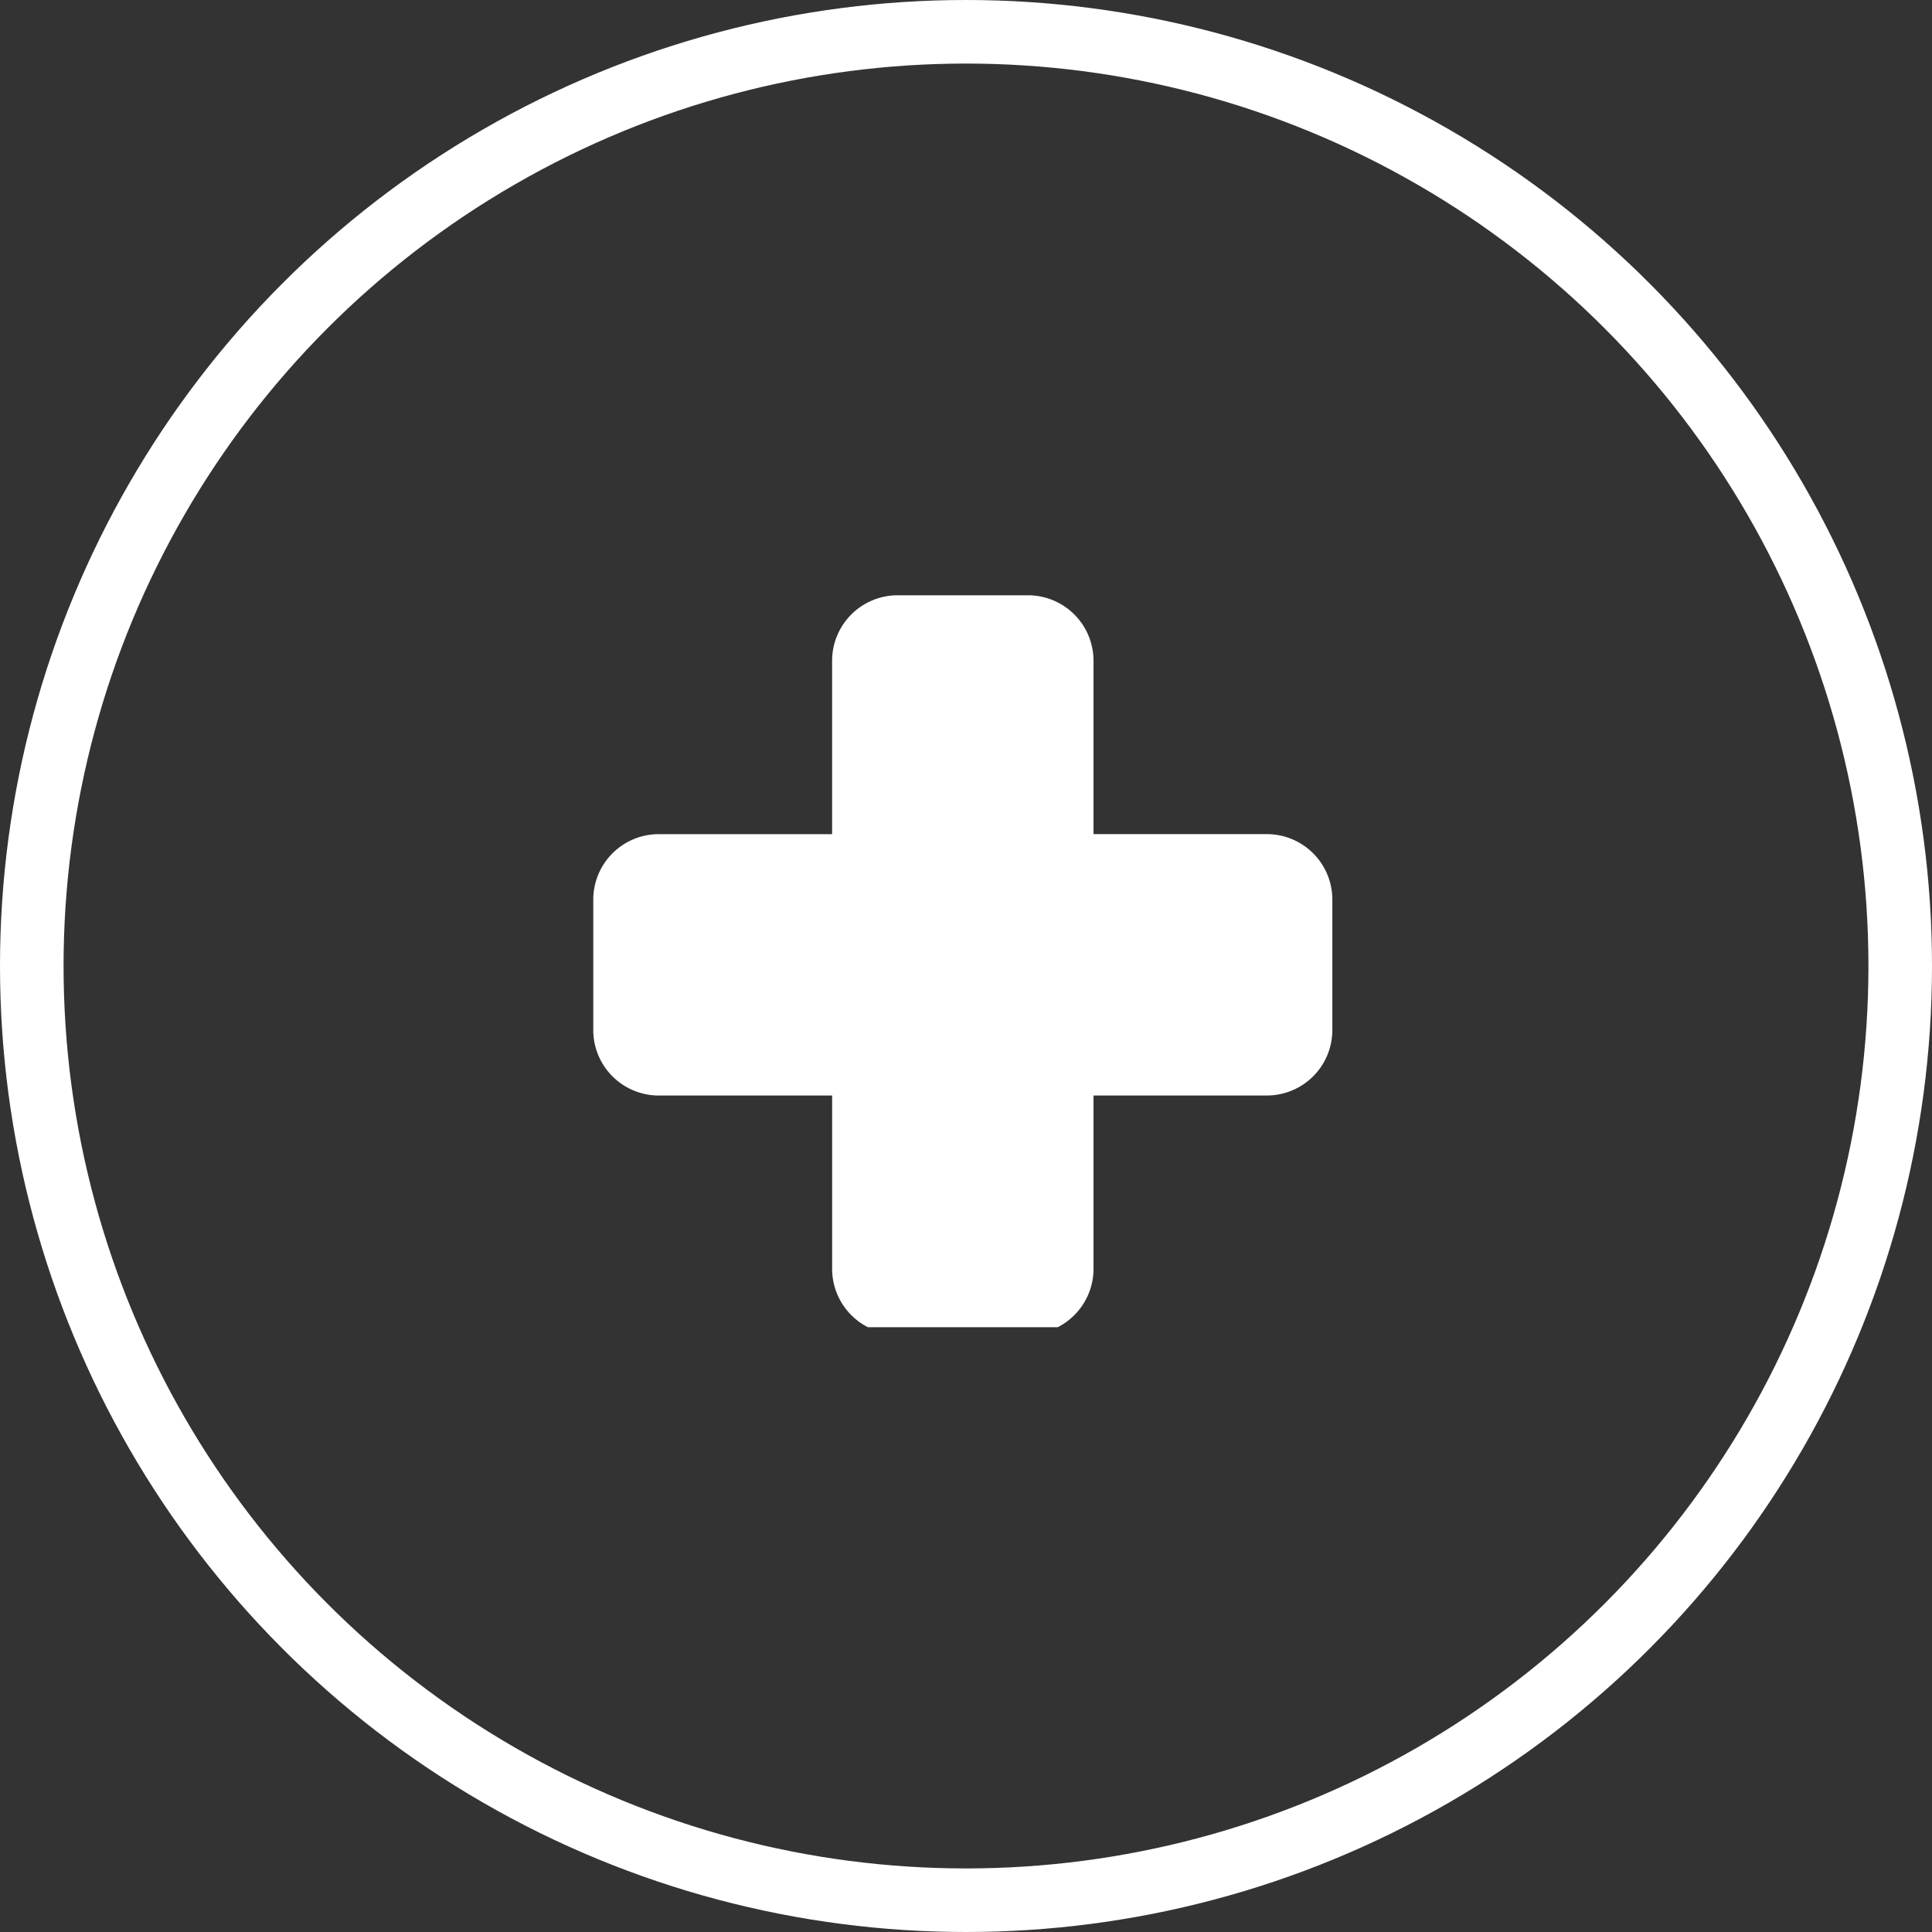 <svg xmlns="http://www.w3.org/2000/svg" xmlns:xlink="http://www.w3.org/1999/xlink" width="91.182" height="91.182" viewBox="0 0 91.182 91.182"><rect x="0" y="0" width="91.182" height="91.182" fill="#333333" stroke="none"/><defs><clipPath id="clip-path"><rect id="Rectangle_954" data-name="Rectangle 954" width="35" height="35" transform="translate(0 0)" fill="#fff"></rect></clipPath></defs><g id="Group_784" data-name="Group 784" transform="translate(-140 -5035.363)"><g id="Ellipse_339" data-name="Ellipse 339" transform="translate(140 5035.363)" fill="none" stroke="#fff" stroke-width="3"><ellipse cx="45.591" cy="45.591" rx="45.591" ry="45.591" stroke="none"></ellipse><ellipse cx="45.591" cy="45.591" rx="44.091" ry="44.091" fill="none"></ellipse></g><g id="Group_711" data-name="Group 711" transform="translate(168 5063.492)"><g id="Group_710" data-name="Group 710" transform="translate(0 -0.491)" clip-path="url(#clip-path)"><path id="Path_1990" data-name="Path 1990" d="M14.361,0h6.16a3.092,3.092,0,0,1,3.088,3.088v8.184h8.184a3.092,3.092,0,0,1,3.088,3.088v6.16a3.092,3.092,0,0,1-3.088,3.088H23.609v8.184a3.092,3.092,0,0,1-3.088,3.088h-6.16a3.092,3.092,0,0,1-3.088-3.088V23.609H3.088A3.092,3.092,0,0,1,0,20.521v-6.16a3.092,3.092,0,0,1,3.088-3.088h8.184V3.088A3.092,3.092,0,0,1,14.361,0" transform="translate(0 0.457)" fill="#fff"></path><path id="Path_1991" data-name="Path 1991" d="M25.548,7.03h-6.16a1.079,1.079,0,0,0-.772.324,1.09,1.09,0,0,0-.324.772v9.18a1,1,0,0,1-1,1H8.116A1.1,1.1,0,0,0,7.02,19.4v6.16a1.079,1.079,0,0,0,.324.772,1.09,1.09,0,0,0,.772.324H17.3a1,1,0,0,1,1,1v9.18a1.079,1.079,0,0,0,.324.772,1.09,1.09,0,0,0,.772.324h6.16a1.1,1.1,0,0,0,1.093-1.1v-9.18a1,1,0,0,1,1-1H36.82a1.079,1.079,0,0,0,.772-.324,1.09,1.09,0,0,0,.324-.772V19.4a1.1,1.1,0,0,0-1.1-1.093H27.64a1,1,0,0,1-1-1V8.123a1.088,1.088,0,0,0-.321-.772,1.1,1.1,0,0,0-.775-.321" transform="translate(-5.027 -4.577)" fill="#fff"></path></g></g></g></svg>